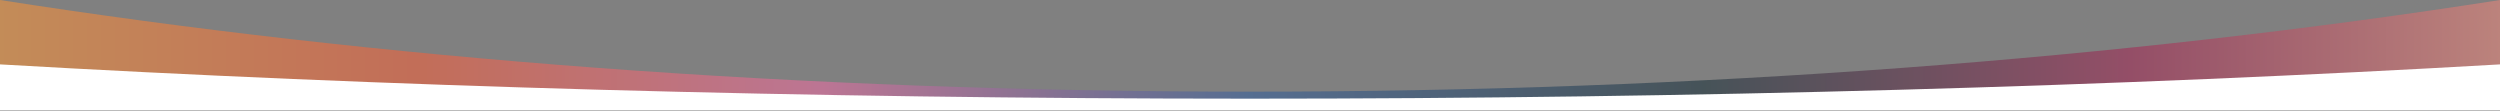 <?xml version="1.0" encoding="UTF-8" standalone="no"?>
<!DOCTYPE svg PUBLIC "-//W3C//DTD SVG 1.1//EN" "http://www.w3.org/Graphics/SVG/1.1/DTD/svg11.dtd">
<svg width="100%" height="100%" viewBox="0 0 3000 133" version="1.1" xmlns="http://www.w3.org/2000/svg" xmlns:xlink="http://www.w3.org/1999/xlink" xml:space="preserve" xmlns:serif="http://www.serif.com/" style="fill-rule:evenodd;clip-rule:evenodd;stroke-linejoin:round;stroke-miterlimit:2;">
    <rect x="0" y="0" width="3000" height="133" fill="#808080" stroke="none"/>
    <g transform="matrix(-1,-1.22465e-16,1.22465e-16,-1,3000,132.4)">
        <g>
            <path d="M1500,22.4C2040.4,22.4 2550.3,62.1 3000,132.4L3000,2L0,2L0,132.4C449.7,62.1 959.6,22.4 1500,22.4Z" style="fill:url(#_Linear1);fill-rule:nonzero;"/>
            <path d="M-0,55.137L0,0L3000,0L3000,55.137C2542.29,28.711 2034.48,14 1500,14C965.522,14 457.707,28.711 -0,55.137Z" style="fill:white;"/>
        </g>
    </g>
    <defs>
        <linearGradient id="_Linear1" x1="0" y1="0" x2="1" y2="0" gradientUnits="userSpaceOnUse" gradientTransform="matrix(3000,0,0,3000,0,67.2)"><stop offset="0" style="stop-color:rgb(238,135,121);stop-opacity:0.55"/><stop offset="0.15" style="stop-color:rgb(164,37,82);stop-opacity:0.55"/><stop offset="0.32" style="stop-color:rgb(22,45,55);stop-opacity:0.55"/><stop offset="0.5" style="stop-color:rgb(49,94,158);stop-opacity:0.55"/><stop offset="0.67" style="stop-color:rgb(237,108,163);stop-opacity:0.55"/><stop offset="0.83" style="stop-color:rgb(248,94,55);stop-opacity:0.55"/><stop offset="1" style="stop-color:rgb(249,150,55);stop-opacity:0.55"/></linearGradient>
    </defs>
</svg>
